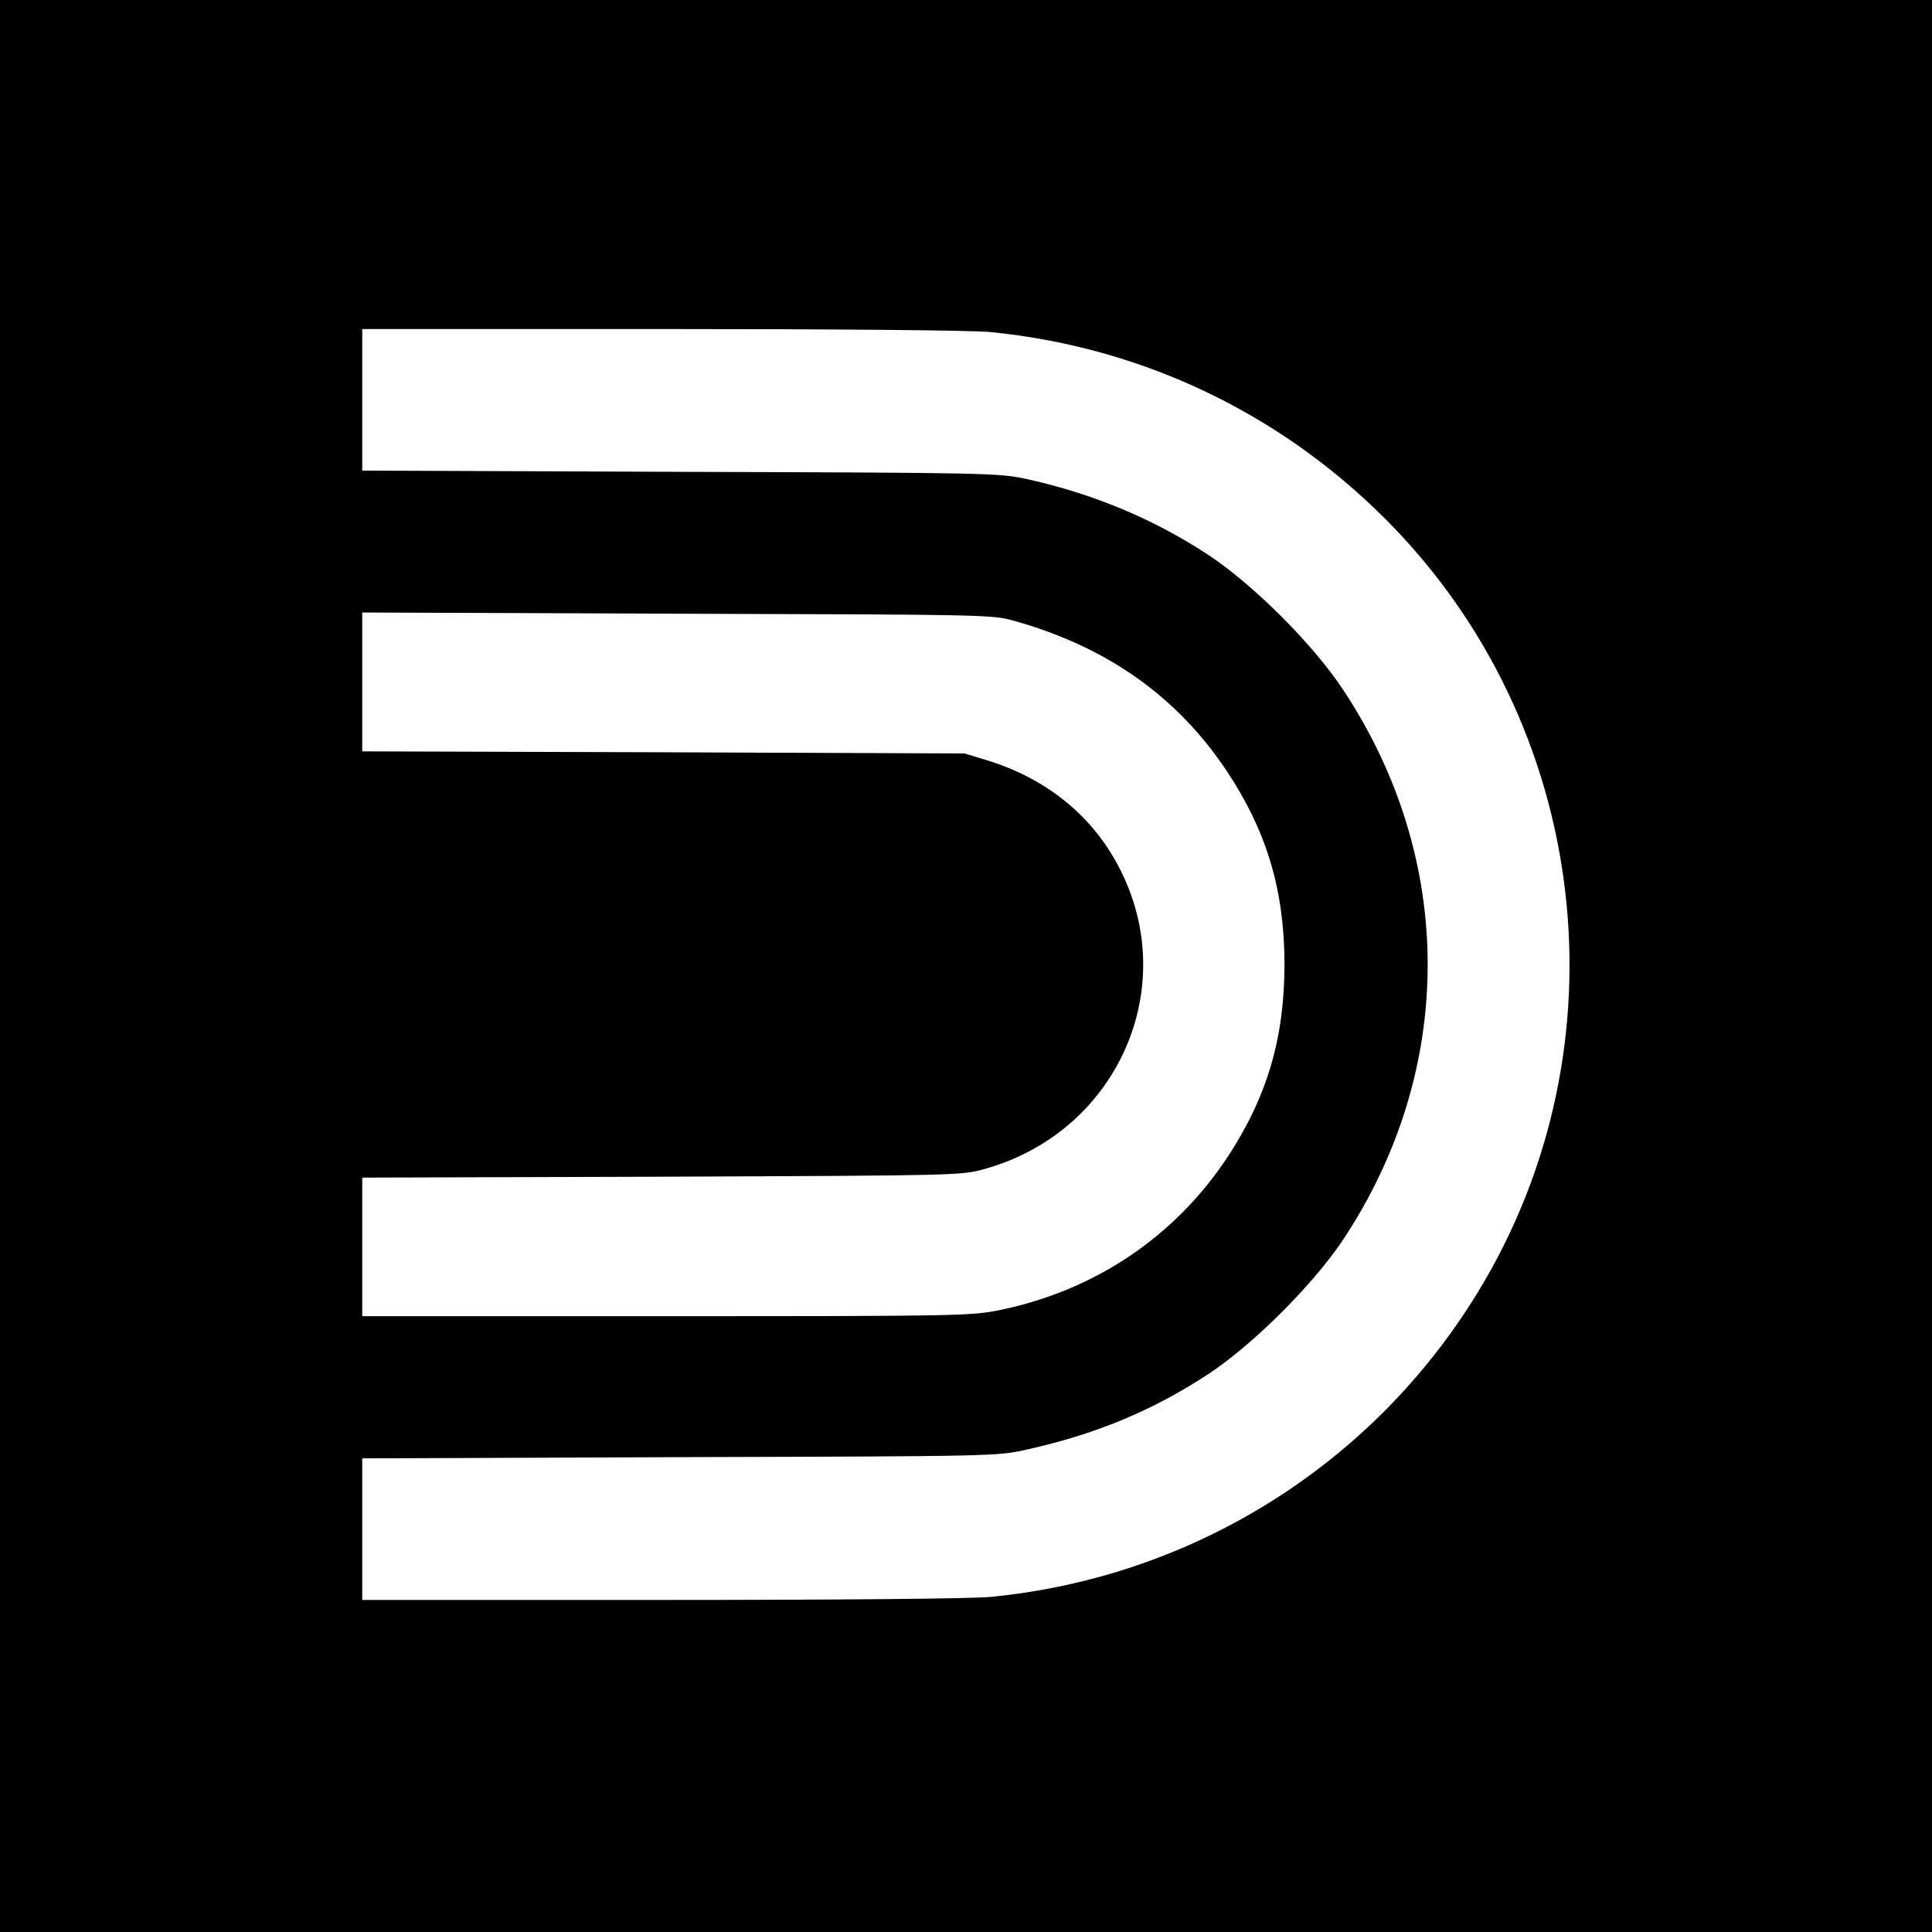 <?xml version="1.0" standalone="no"?>
<!DOCTYPE svg PUBLIC "-//W3C//DTD SVG 20010904//EN"
 "http://www.w3.org/TR/2001/REC-SVG-20010904/DTD/svg10.dtd">
<svg version="1.0" xmlns="http://www.w3.org/2000/svg"
 width="640pt" height="640pt" viewBox="0 0 640 640"
 preserveAspectRatio="xMidYMid meet">
<g transform="translate(0,640) scale(0.1,-0.1)"
fill="#000000" stroke="none">
<path d="M0 3200 l0 -3200 3200 0 3200 0 0 3200 0 3200 -3200 0 -3200 0 0
-3200z m3281 2100 c498 -49 956 -266 1309 -620 678 -679 805 -1742 306 -2560
-349 -572 -945 -945 -1615 -1010 -61 -6 -502 -10 -1092 -10 l-989 0 0 235 0
234 1053 4 c1050 3 1052 3 1152 26 229 51 419 131 602 252 148 99 343 294 442
442 374 564 374 1260 -1 1824 -98 148 -293 343 -441 442 -183 121 -384 205
-605 254 -95 20 -122 21 -1149 24 l-1053 4 0 234 0 235 989 0 c590 0 1031 -4
1092 -10z m80 -957 c309 -87 542 -253 706 -502 130 -197 188 -392 188 -636 0
-244 -58 -439 -188 -637 -175 -265 -440 -443 -756 -508 -96 -19 -135 -20
-1105 -20 l-1006 0 0 230 0 229 993 3 c986 4 992 4 1070 26 432 121 647 589
451 985 -88 179 -243 307 -446 369 l-73 22 -997 4 -998 3 0 230 0 230 1043 -4
c1030 -3 1043 -3 1118 -24z"/>
</g>
</svg>
